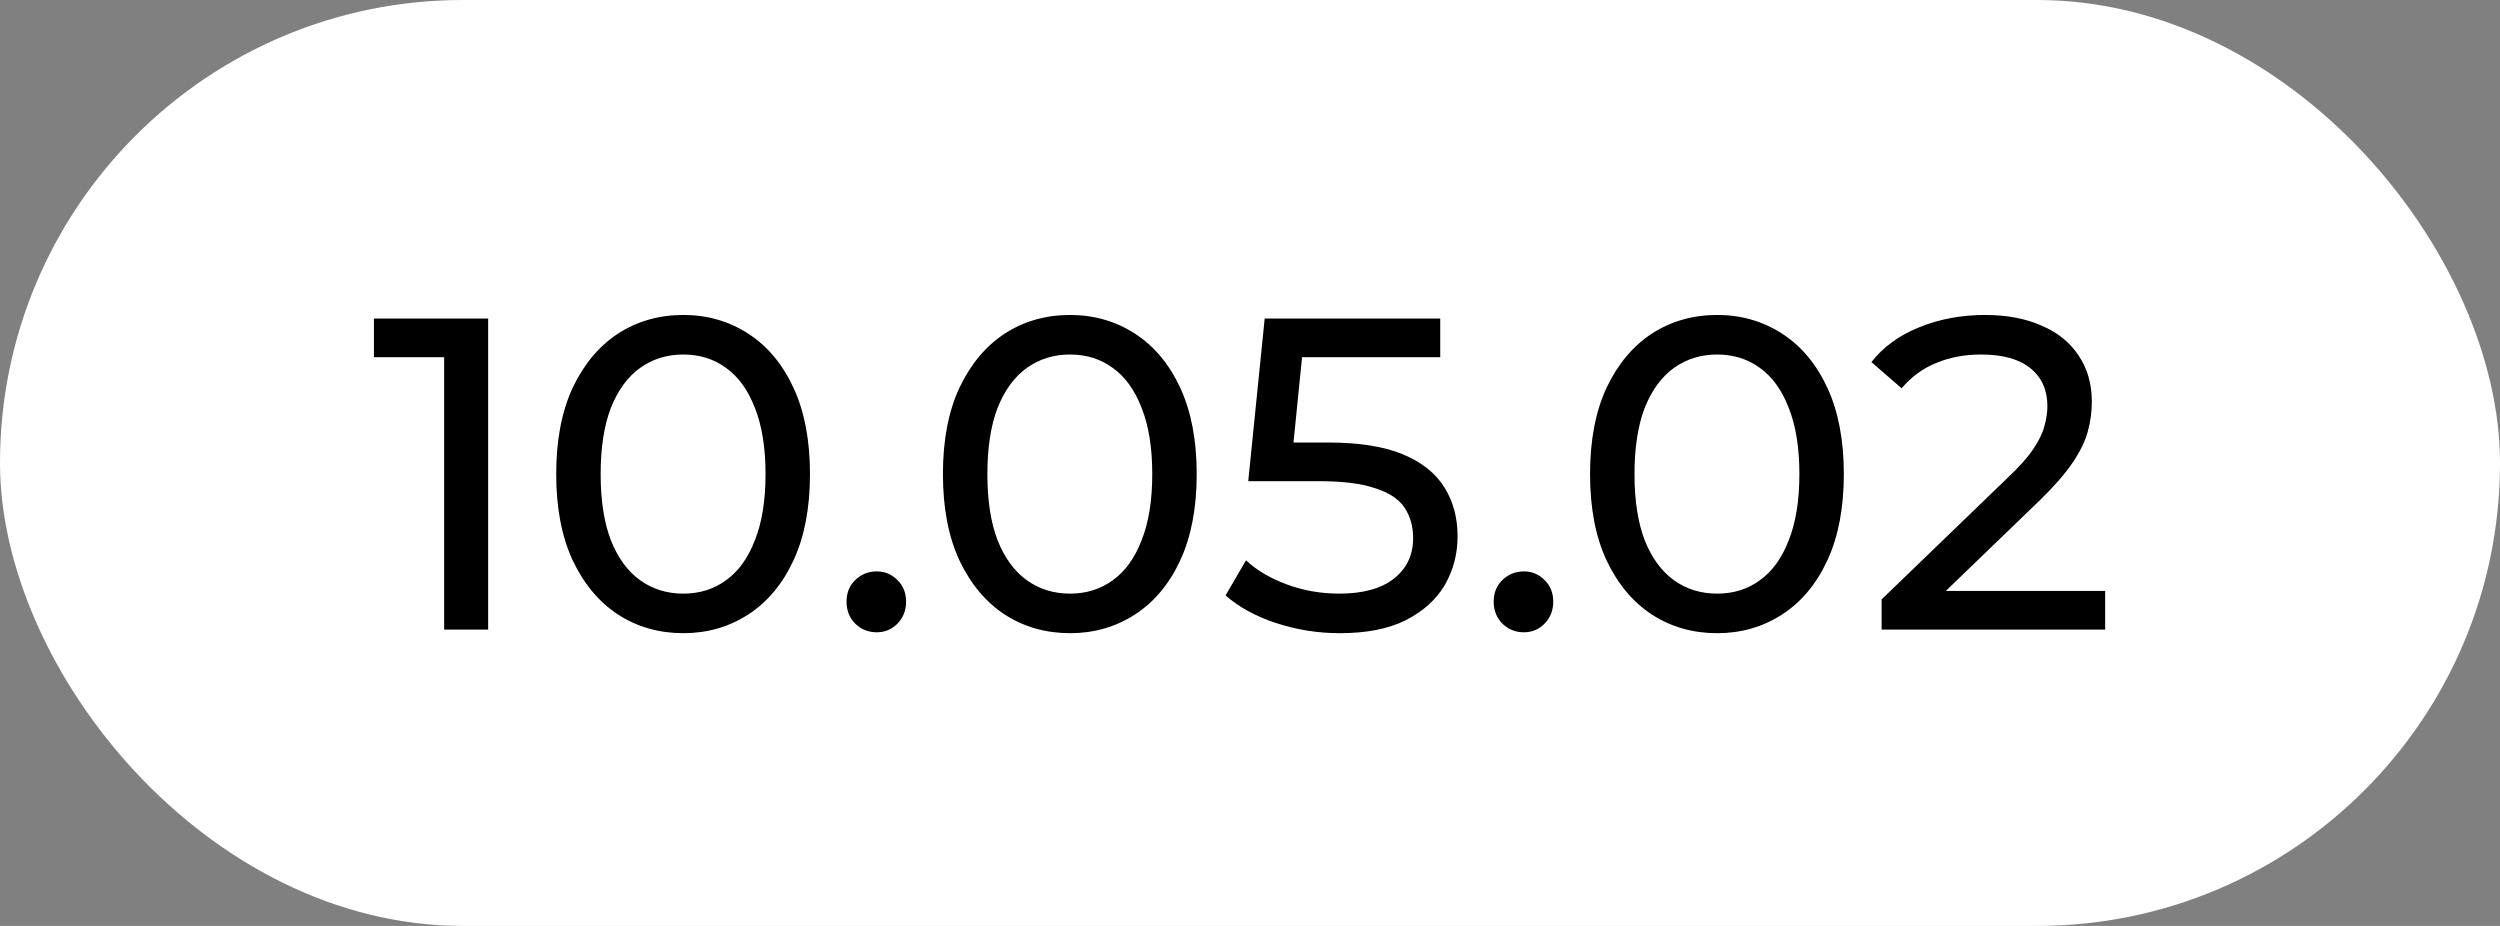 <?xml version="1.0" encoding="UTF-8"?> <svg xmlns="http://www.w3.org/2000/svg" width="135" height="50" viewBox="0 0 135 50" fill="none"><rect x="0" y="0" width="135" height="50" fill="#808080" stroke="none"/><rect width="135" height="50" rx="25" fill="white"></rect><path d="M23.984 34V18.16L25.016 19.288H20.192V17.2H26.36V34H23.984ZM36.899 34.192C35.587 34.192 34.411 33.856 33.371 33.184C32.347 32.512 31.531 31.536 30.923 30.256C30.331 28.976 30.035 27.424 30.035 25.6C30.035 23.776 30.331 22.224 30.923 20.944C31.531 19.664 32.347 18.688 33.371 18.016C34.411 17.344 35.587 17.008 36.899 17.008C38.195 17.008 39.363 17.344 40.403 18.016C41.443 18.688 42.259 19.664 42.851 20.944C43.443 22.224 43.739 23.776 43.739 25.6C43.739 27.424 43.443 28.976 42.851 30.256C42.259 31.536 41.443 32.512 40.403 33.184C39.363 33.856 38.195 34.192 36.899 34.192ZM36.899 32.056C37.779 32.056 38.547 31.816 39.203 31.336C39.875 30.856 40.395 30.136 40.763 29.176C41.147 28.216 41.339 27.024 41.339 25.6C41.339 24.176 41.147 22.984 40.763 22.024C40.395 21.064 39.875 20.344 39.203 19.864C38.547 19.384 37.779 19.144 36.899 19.144C36.019 19.144 35.243 19.384 34.571 19.864C33.899 20.344 33.371 21.064 32.987 22.024C32.619 22.984 32.435 24.176 32.435 25.6C32.435 27.024 32.619 28.216 32.987 29.176C33.371 30.136 33.899 30.856 34.571 31.336C35.243 31.816 36.019 32.056 36.899 32.056ZM47.345 34.144C46.897 34.144 46.513 33.992 46.193 33.688C45.873 33.368 45.713 32.968 45.713 32.488C45.713 32.008 45.873 31.616 46.193 31.312C46.513 31.008 46.897 30.856 47.345 30.856C47.777 30.856 48.145 31.008 48.449 31.312C48.769 31.616 48.929 32.008 48.929 32.488C48.929 32.968 48.769 33.368 48.449 33.688C48.145 33.992 47.777 34.144 47.345 34.144ZM57.782 34.192C56.47 34.192 55.294 33.856 54.254 33.184C53.23 32.512 52.414 31.536 51.806 30.256C51.214 28.976 50.918 27.424 50.918 25.6C50.918 23.776 51.214 22.224 51.806 20.944C52.414 19.664 53.23 18.688 54.254 18.016C55.294 17.344 56.47 17.008 57.782 17.008C59.078 17.008 60.246 17.344 61.286 18.016C62.326 18.688 63.142 19.664 63.734 20.944C64.326 22.224 64.622 23.776 64.622 25.6C64.622 27.424 64.326 28.976 63.734 30.256C63.142 31.536 62.326 32.512 61.286 33.184C60.246 33.856 59.078 34.192 57.782 34.192ZM57.782 32.056C58.662 32.056 59.43 31.816 60.086 31.336C60.758 30.856 61.278 30.136 61.646 29.176C62.03 28.216 62.222 27.024 62.222 25.6C62.222 24.176 62.03 22.984 61.646 22.024C61.278 21.064 60.758 20.344 60.086 19.864C59.43 19.384 58.662 19.144 57.782 19.144C56.902 19.144 56.126 19.384 55.454 19.864C54.782 20.344 54.254 21.064 53.87 22.024C53.502 22.984 53.318 24.176 53.318 25.6C53.318 27.024 53.502 28.216 53.87 29.176C54.254 30.136 54.782 30.856 55.454 31.336C56.126 31.816 56.902 32.056 57.782 32.056ZM72.349 34.192C71.165 34.192 70.013 34.008 68.893 33.64C67.789 33.272 66.885 32.776 66.181 32.152L67.285 30.256C67.845 30.784 68.573 31.216 69.469 31.552C70.365 31.888 71.317 32.056 72.325 32.056C73.605 32.056 74.589 31.784 75.277 31.24C75.965 30.696 76.309 29.968 76.309 29.056C76.309 28.432 76.157 27.888 75.853 27.424C75.549 26.96 75.021 26.608 74.269 26.368C73.533 26.112 72.517 25.984 71.221 25.984H67.405L68.293 17.2H77.773V19.288H69.181L70.429 18.112L69.733 25.048L68.485 23.896H71.725C73.405 23.896 74.757 24.112 75.781 24.544C76.805 24.976 77.549 25.576 78.013 26.344C78.477 27.096 78.709 27.968 78.709 28.96C78.709 29.92 78.477 30.8 78.013 31.6C77.549 32.384 76.845 33.016 75.901 33.496C74.973 33.96 73.789 34.192 72.349 34.192ZM82.291 34.144C81.843 34.144 81.459 33.992 81.139 33.688C80.819 33.368 80.659 32.968 80.659 32.488C80.659 32.008 80.819 31.616 81.139 31.312C81.459 31.008 81.843 30.856 82.291 30.856C82.723 30.856 83.091 31.008 83.395 31.312C83.715 31.616 83.875 32.008 83.875 32.488C83.875 32.968 83.715 33.368 83.395 33.688C83.091 33.992 82.723 34.144 82.291 34.144ZM92.727 34.192C91.415 34.192 90.239 33.856 89.199 33.184C88.175 32.512 87.359 31.536 86.751 30.256C86.159 28.976 85.863 27.424 85.863 25.6C85.863 23.776 86.159 22.224 86.751 20.944C87.359 19.664 88.175 18.688 89.199 18.016C90.239 17.344 91.415 17.008 92.727 17.008C94.023 17.008 95.191 17.344 96.231 18.016C97.271 18.688 98.087 19.664 98.679 20.944C99.271 22.224 99.567 23.776 99.567 25.6C99.567 27.424 99.271 28.976 98.679 30.256C98.087 31.536 97.271 32.512 96.231 33.184C95.191 33.856 94.023 34.192 92.727 34.192ZM92.727 32.056C93.607 32.056 94.375 31.816 95.031 31.336C95.703 30.856 96.223 30.136 96.591 29.176C96.975 28.216 97.167 27.024 97.167 25.6C97.167 24.176 96.975 22.984 96.591 22.024C96.223 21.064 95.703 20.344 95.031 19.864C94.375 19.384 93.607 19.144 92.727 19.144C91.847 19.144 91.071 19.384 90.399 19.864C89.727 20.344 89.199 21.064 88.815 22.024C88.447 22.984 88.263 24.176 88.263 25.6C88.263 27.024 88.447 28.216 88.815 29.176C89.199 30.136 89.727 30.856 90.399 31.336C91.071 31.816 91.847 32.056 92.727 32.056ZM101.607 34V32.368L108.447 25.768C109.055 25.192 109.503 24.688 109.791 24.256C110.095 23.808 110.295 23.4 110.391 23.032C110.503 22.648 110.559 22.28 110.559 21.928C110.559 21.064 110.255 20.384 109.647 19.888C109.039 19.392 108.151 19.144 106.983 19.144C106.087 19.144 105.279 19.296 104.559 19.6C103.839 19.888 103.215 20.344 102.687 20.968L101.055 19.552C101.695 18.736 102.551 18.112 103.623 17.68C104.711 17.232 105.903 17.008 107.199 17.008C108.367 17.008 109.383 17.2 110.247 17.584C111.111 17.952 111.775 18.488 112.239 19.192C112.719 19.896 112.959 20.728 112.959 21.688C112.959 22.232 112.887 22.768 112.743 23.296C112.599 23.824 112.327 24.384 111.927 24.976C111.527 25.568 110.951 26.232 110.199 26.968L104.103 32.848L103.527 31.912H113.679V34H101.607Z" fill="black"></path></svg> 